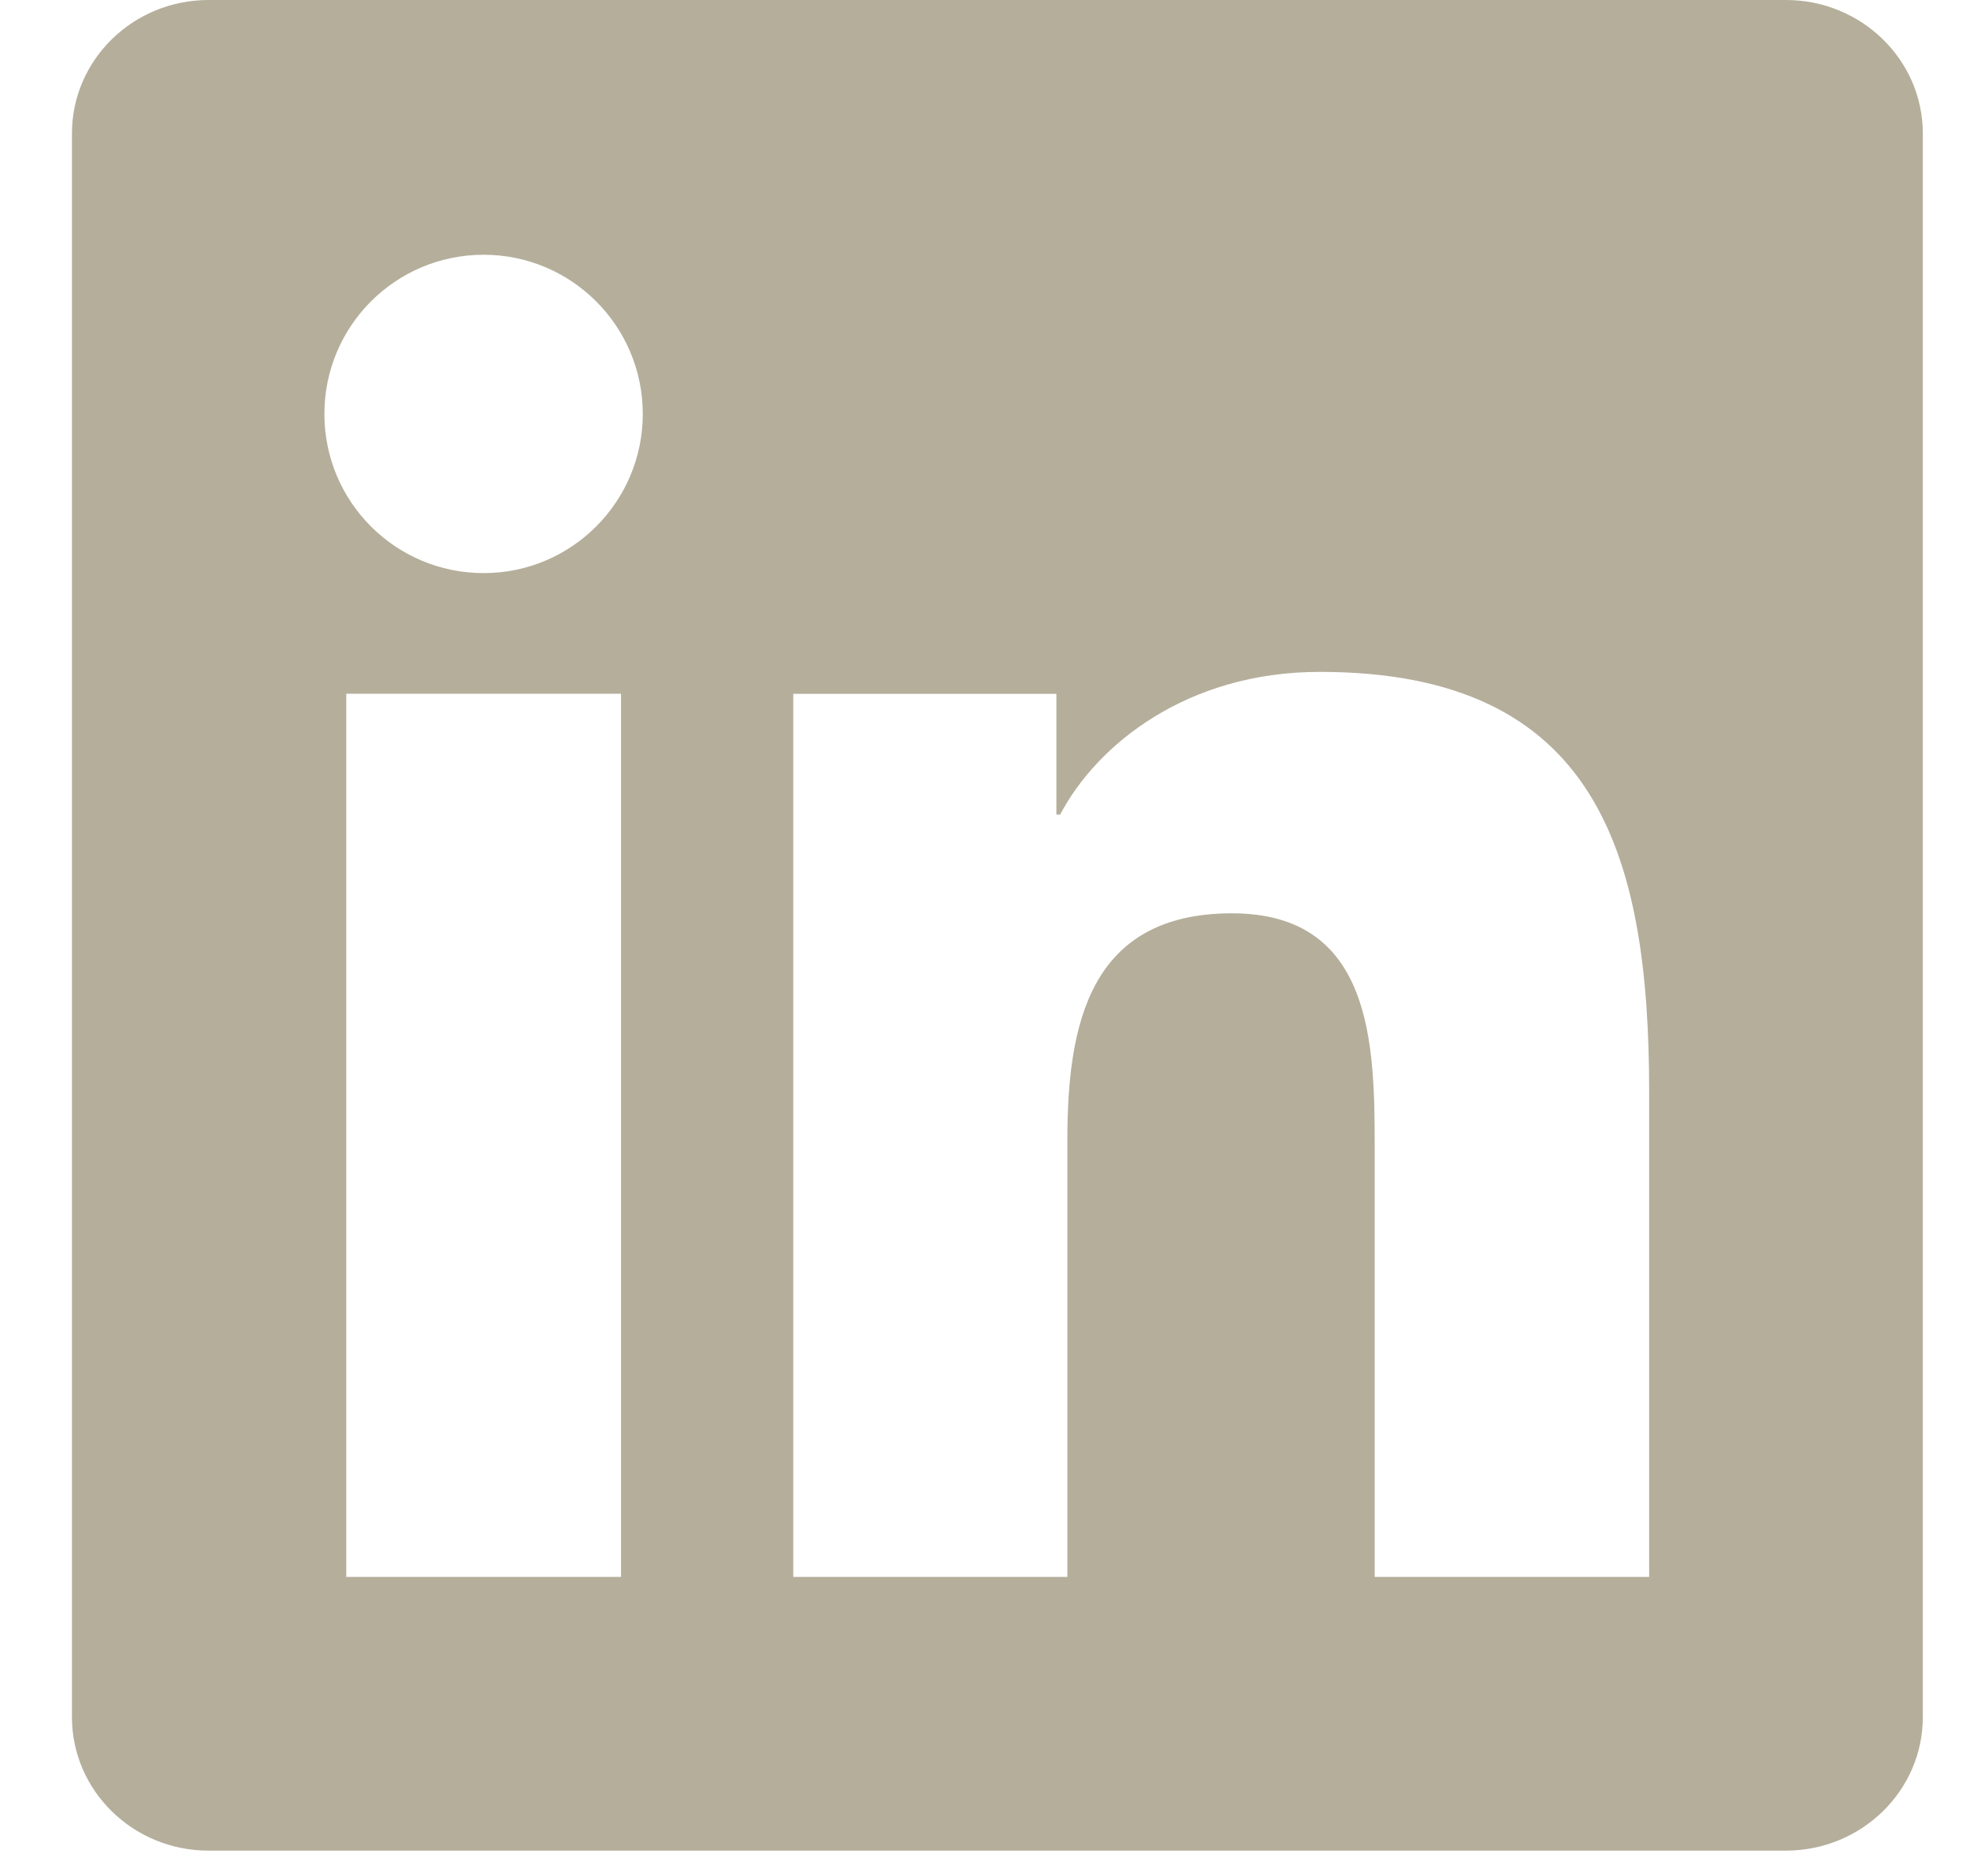 <svg width="21" height="20" viewBox="0 0 21 20" fill="none" xmlns="http://www.w3.org/2000/svg">
<path fill-rule="evenodd" clip-rule="evenodd" d="M16.813 16.812H13.887V12.234C13.887 11.141 13.868 9.737 12.366 9.737C10.843 9.737 10.611 10.927 10.611 12.155V16.812H7.689V7.397H10.494V8.684H10.534C10.924 7.944 11.879 7.163 13.303 7.163C16.265 7.163 16.813 9.113 16.813 11.648V16.812ZM4.389 6.11C3.449 6.11 2.691 5.35 2.691 4.413C2.691 3.476 3.449 2.716 4.389 2.716C5.325 2.716 6.085 3.476 6.085 4.413C6.085 5.35 5.325 6.11 4.389 6.11ZM2.924 16.812H5.853V7.396H2.924V16.812ZM18.27 0H1.456C0.653 0 0 0.637 0 1.423V18.307C0 19.092 0.653 19.73 1.456 19.73H18.27C19.075 19.73 19.73 19.092 19.73 18.307V1.423C19.73 0.637 19.075 0 18.27 0Z" transform="translate(0.767)" fill="#B4AE9B"/>
</svg>
